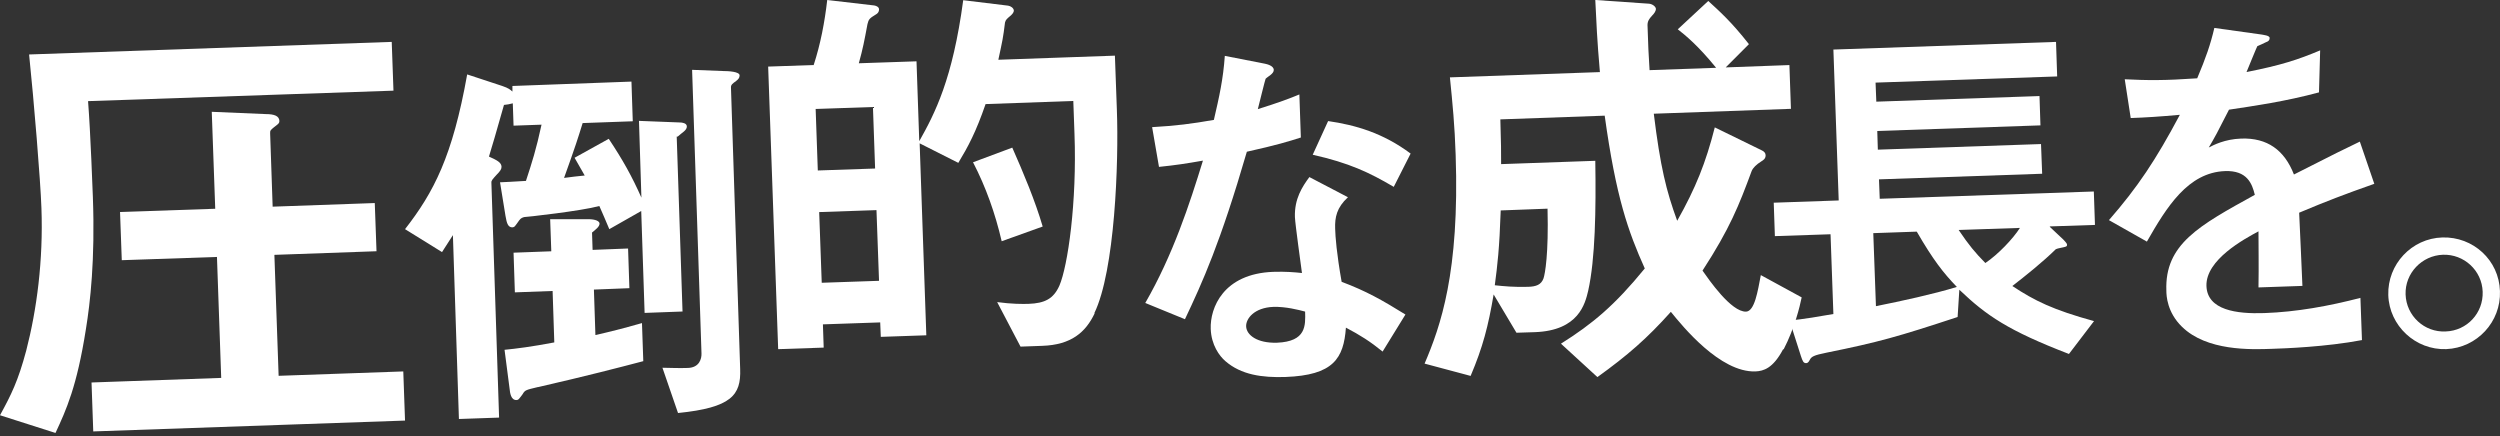 <svg width="367" height="64" viewBox="0 0 367 64" fill="none" xmlns="http://www.w3.org/2000/svg">
<rect x="0" y="0" width="367" height="64" fill="#333333" stroke="none"/>
<path d="M12.927 14.847C13.295 19.517 13.606 28.325 13.634 28.94C13.973 38.168 13.238 44.459 12.616 48.29C11.286 56.763 9.73 60.147 8.146 63.558L0 60.958C1.641 57.965 2.659 55.924 3.847 51.478C5.403 45.466 6.364 38.224 6.082 30.534C5.94 26.451 4.978 14.791 4.271 7.996L57.506 6.15L57.761 13.309L12.899 14.847H12.927ZM13.691 63.362L13.436 56.148L32.473 55.477L31.85 37.72L17.877 38.196L17.622 31.121L31.596 30.646L31.087 16.413L39.007 16.748C40.28 16.748 40.987 17.028 41.015 17.755C41.015 18.035 40.902 18.146 40.619 18.37C39.686 19.069 39.629 19.153 39.657 19.601L40.025 30.338L55.017 29.807L55.272 36.882L40.28 37.413L40.902 55.169L59.203 54.526L59.458 61.74L13.662 63.334L13.691 63.362Z" fill="white"/>
<path d="M99.341 20.057L100.195 45.73L94.628 45.935L94.132 30.976L89.446 33.64C88.978 32.498 88.454 31.327 87.985 30.244C85.284 30.976 77.402 31.854 77.016 31.854C76.74 31.913 76.465 32.001 76.216 32.352C75.583 33.23 75.555 33.347 75.224 33.377C74.618 33.377 74.397 32.879 74.204 31.679L73.405 26.761C74.59 26.702 74.921 26.702 77.209 26.556C78.091 23.863 78.725 21.902 79.496 18.301L75.39 18.447L75.279 15.169C74.838 15.286 74.37 15.374 73.984 15.403C72.771 19.706 72.275 21.345 71.779 22.985C72.937 23.512 73.598 23.834 73.626 24.478C73.626 24.829 73.433 25.122 72.909 25.648C72.33 26.293 72.11 26.497 72.137 26.819L73.267 61.303L67.369 61.508L66.487 34.518C66.239 34.928 65.495 36.07 64.889 37.006L59.459 33.64C63.676 28.224 66.432 22.955 68.582 10.924L73.736 12.622C74.673 12.944 74.894 13.149 75.224 13.442V12.622L92.698 11.978L92.891 17.803L85.532 18.067C84.843 20.292 84.54 21.287 82.804 26.117C83.41 26.029 85.395 25.795 85.836 25.766C85.036 24.36 84.733 23.863 84.347 23.16L89.364 20.379C91.431 23.482 92.754 25.853 94.159 29.015L93.801 17.745L99.837 17.979C100.113 17.979 100.829 18.067 100.829 18.564C100.829 19.15 100.14 19.443 99.479 20.057H99.341ZM78.945 56.824C77.264 57.234 77.071 57.234 76.713 57.878C76.134 58.639 76.134 58.698 75.831 58.727C75.004 58.756 74.866 57.673 74.811 57.088L74.067 51.35C75.858 51.175 77.953 50.911 81.371 50.267L81.123 42.715L75.583 42.919L75.39 37.094L80.93 36.889L80.764 32.176H86.469C86.8 32.176 87.985 32.264 88.013 32.82C88.013 33.289 87.434 33.699 86.91 34.138L86.993 36.684L92.202 36.48L92.395 42.305L87.186 42.51L87.407 49.184C89.612 48.686 91.127 48.306 94.242 47.428L94.435 53.019C90.879 53.955 86.139 55.185 79 56.824H78.945ZM108.078 11.89C107.554 12.242 107.279 12.446 107.306 12.856L108.657 54.19C108.794 57.995 107.389 59.839 99.534 60.63L97.246 53.985C98.128 53.985 99.699 54.072 100.995 54.014C102.676 53.955 103.007 52.667 102.979 51.877L101.601 10.251L106.121 10.427C106.948 10.427 108.574 10.514 108.574 11.071C108.574 11.422 108.381 11.656 108.05 11.89H108.078Z" fill="white"/>
<path d="M160.701 45.982C159.376 48.791 157.244 50.626 153.01 50.769L149.812 50.884L146.384 44.348C148.487 44.635 150.129 44.635 150.993 44.606C153.384 44.52 154.652 43.861 155.516 41.94C156.755 39.073 158.109 29.699 157.734 19.637L157.561 14.821L144.684 15.28C143.244 19.436 142.149 21.472 140.68 23.908L135.005 21.042L135.984 49.221L129.301 49.451L129.215 47.329L120.803 47.616L120.918 51.028L114.235 51.257L112.766 9.775L119.449 9.546C120.457 6.45 121.062 3.268 121.437 0L128.35 0.803C128.667 0.86 129.042 1.032 129.042 1.376C129.042 1.491 129.042 1.863 128.581 2.121C127.63 2.695 127.515 2.838 127.342 3.555C126.881 6.02 126.68 7.109 126.075 9.288L134.544 9.001L134.947 20.726C137.252 16.627 139.845 11.639 141.4 0.029L147.997 0.831C148.372 0.889 148.804 1.175 148.833 1.548C148.833 1.663 148.775 1.921 148.429 2.236C147.824 2.752 147.651 2.867 147.536 3.297C147.248 5.619 147.191 5.819 146.557 8.772L163.668 8.17L163.956 16.111C164.245 23.908 163.668 39.761 160.644 45.982H160.701ZM128.149 15.71L119.737 15.996L120.054 25.026L128.466 24.74L128.149 15.71ZM128.667 30.846L120.256 31.133L120.63 41.51L129.042 41.223L128.667 30.846ZM147.046 35.404C146.096 31.333 144.742 27.492 142.841 23.822L148.602 21.672C150.273 25.456 151.944 29.441 153.067 33.254L147.075 35.404H147.046Z" fill="white"/>
<path d="M183.043 22.257C179.15 35.652 176.537 41.4 173.951 46.861L168.125 44.476C172.181 37.434 174.604 30.047 176.591 23.579C174.141 24.011 172.644 24.241 170.139 24.499L169.132 18.664C172.671 18.463 174.903 18.176 178.197 17.601C178.987 14.18 179.558 11.68 179.803 8.202L185.683 9.351C185.956 9.409 186.99 9.639 186.99 10.271C186.99 10.846 186.119 11.22 185.792 11.565C185.738 11.622 184.84 15.273 184.649 16.02C187.78 15.043 189.358 14.439 190.747 13.864L190.965 20.188C189.168 20.762 187.507 21.28 182.988 22.286L183.043 22.257ZM202.997 51.633C201.118 50.109 199.703 49.218 197.58 48.097C197.253 52.639 195.728 55.082 188.705 55.341C185.275 55.456 182.199 55.025 179.885 53.013C179.014 52.265 177.816 50.656 177.734 48.27C177.626 45.223 179.558 40.164 186.936 39.906C188.705 39.848 190.039 39.963 191.128 40.078C190.965 38.785 190.148 33.036 190.093 31.858C190.012 29.156 191.182 27.402 192.217 25.994L197.879 28.954C196.218 30.478 195.946 31.915 196.001 33.553C196.028 34.732 196.218 37.233 196.953 41.371C200.547 42.722 202.888 44.045 206.318 46.172L202.97 51.604L202.997 51.633ZM186.908 45.051C184.132 45.166 182.88 46.775 182.934 47.925C182.988 49.161 184.513 50.397 187.453 50.311C191.781 50.138 191.645 47.781 191.591 45.74C190.611 45.482 188.732 44.993 186.908 45.051ZM204.603 27.431C200.982 25.304 198.07 23.924 192.707 22.717L194.966 17.773C198.941 18.348 202.997 19.498 207.08 22.545L204.603 27.431V27.431Z" fill="white"/>
<path d="M261.755 51.284C260.263 54.095 258.883 54.468 257.7 54.526C252.519 54.698 247.001 47.9 245.283 45.777C241.763 49.707 238.919 52.174 234.499 55.357L229.149 50.453C233.795 47.527 237.033 44.831 241.454 39.41C239.004 33.96 237.23 28.941 235.569 16.98L220.251 17.525C220.364 20.996 220.364 22.344 220.364 24.093L234.189 23.606C234.302 30.748 234.189 38.004 233.147 42.68C232.697 44.573 231.767 48.531 225.319 48.76L222.616 48.846L219.266 43.225C218.477 47.871 217.689 50.94 215.887 55.185L209.129 53.378C211.466 47.9 214.282 40.012 213.69 22.717C213.55 18.414 213.24 15.259 212.846 11.358L234.865 10.584C234.442 5.708 234.358 3.471 234.189 0L242.101 0.545C242.608 0.602 243.058 0.975 243.087 1.291C243.087 1.664 242.805 2.008 242.552 2.266C241.82 3.069 241.82 3.327 241.876 4.274C241.932 6.253 242.017 8.261 242.157 10.297L251.928 9.953C249.225 6.626 247.395 5.163 246.297 4.302L250.774 0.143C252.463 1.692 254.153 3.184 256.743 6.482L253.336 9.895L262.684 9.551L262.909 15.976L242.777 16.693C243.734 24.495 244.607 28.023 246.212 32.411C248.943 27.564 250.408 23.893 251.731 18.701L258.601 22.057C258.996 22.229 259.193 22.487 259.193 22.803C259.193 23.319 258.827 23.52 258.601 23.663C257.813 24.16 257.325 24.648 257.137 25.126C255.279 30.145 253.955 33.53 249.929 39.725C250.858 41.045 254.124 45.806 256.321 45.749C257.588 45.691 258.038 42.737 258.489 40.385L264.486 43.655C264.205 45.032 263.444 48.187 261.839 51.284H261.755ZM220.307 30.834C220.11 36.57 219.829 38.894 219.435 41.877C220.758 42.02 222.278 42.163 224.306 42.106C225.516 42.077 226.249 41.791 226.586 40.873C226.812 40.213 227.347 37.316 227.178 30.633L220.307 30.891V30.834Z" fill="white"/>
<path d="M300.932 33.32L302.912 35.184C303.079 35.404 303.414 35.651 303.442 35.925C303.442 36.089 303.386 36.144 303.274 36.199C303.051 36.309 302.019 36.446 301.796 36.583C299.928 38.419 297.335 40.503 295.41 41.984C298.673 44.15 301.406 45.493 307.402 47.138L303.721 51.963C294.825 48.536 291.618 46.343 287.63 42.532L287.379 46.535C278.65 49.413 275.75 50.236 268.137 51.771C266.241 52.155 265.906 52.347 265.655 52.868C265.46 53.252 265.293 53.307 265.125 53.307C264.735 53.307 264.624 53.005 264.373 52.265L262.699 47.028C264.568 46.919 267.496 46.37 269.141 46.096L268.723 34.389L260.552 34.663L260.385 29.756L269.922 29.427L269.141 7.274L301.824 6.15L301.992 11.222L275.332 12.127L275.444 14.924L299.398 14.101L299.538 18.405L275.583 19.228L275.667 21.97L299.621 21.147L299.789 25.506L275.834 26.329L275.945 29.18L307.374 28.111L307.541 33.019L300.904 33.238L300.932 33.32ZM281.355 34.005L274.997 34.225L275.388 44.945C279.208 44.177 283.782 43.19 287.267 42.121C285.26 40.037 283.782 38.145 281.383 34.005H281.355ZM287.546 33.786C289.052 36.007 289.917 37.049 291.45 38.611C293.319 37.35 295.494 35.075 296.526 33.457L287.546 33.759V33.786Z" fill="white"/>
<path d="M337.514 31.17C337.599 33.319 337.938 40.101 337.995 41.971L331.545 42.194C331.601 39.068 331.545 36.361 331.545 33.961C329.48 35.077 323.793 38.119 323.906 41.971C324.02 45.543 328.348 46.101 332.393 45.961C337.174 45.794 341.871 44.929 346.51 43.729L346.736 49.924C341.474 50.929 335.307 51.152 333.525 51.208C330.413 51.319 323.963 51.543 320.314 47.971C318.135 45.85 318.022 43.422 318.022 42.668C317.768 35.859 322.803 33.124 331.007 28.603C330.611 26.956 329.876 25.003 326.651 25.115C321.191 25.31 318.05 30.417 315.165 35.468L309.592 32.315C313.807 27.487 316.466 23.496 320.002 16.854C316.834 17.133 315.108 17.245 312.789 17.328L311.912 11.636C315.25 11.803 317.711 11.831 322.549 11.496C323.822 8.482 324.501 6.529 325.066 4.101L332.054 5.077C332.224 5.133 333.186 5.189 333.186 5.58C333.186 5.915 332.988 6.082 332.648 6.194C332.535 6.249 331.432 6.78 331.375 6.78C331.318 6.835 330.045 9.961 329.791 10.575C334.883 9.57 337.344 8.761 340.598 7.394L340.428 13.561C335.449 14.901 330.922 15.543 327.216 16.101C325.547 19.394 325.123 20.175 324.246 21.654C324.953 21.291 326.594 20.426 328.999 20.343C332.846 20.203 335.364 22.045 336.75 25.617C343.144 22.38 343.851 22.017 346.425 20.789L348.547 26.984C344.19 28.519 341.559 29.524 337.514 31.226V31.17Z" fill="white"/>
<path d="M366.994 42.744C367.157 47.254 363.619 51.062 359.109 51.251C354.598 51.413 350.736 47.821 350.601 43.311C350.466 38.801 354.031 34.993 358.541 34.858C363.051 34.723 366.859 38.18 366.994 42.744V42.744ZM353.14 43.23C353.248 46.363 355.895 48.82 359.027 48.658C362.16 48.55 364.564 45.958 364.456 42.825C364.348 39.692 361.701 37.288 358.622 37.397C355.544 37.505 353.032 40.097 353.14 43.23V43.23Z" fill="white"/>
</svg>
